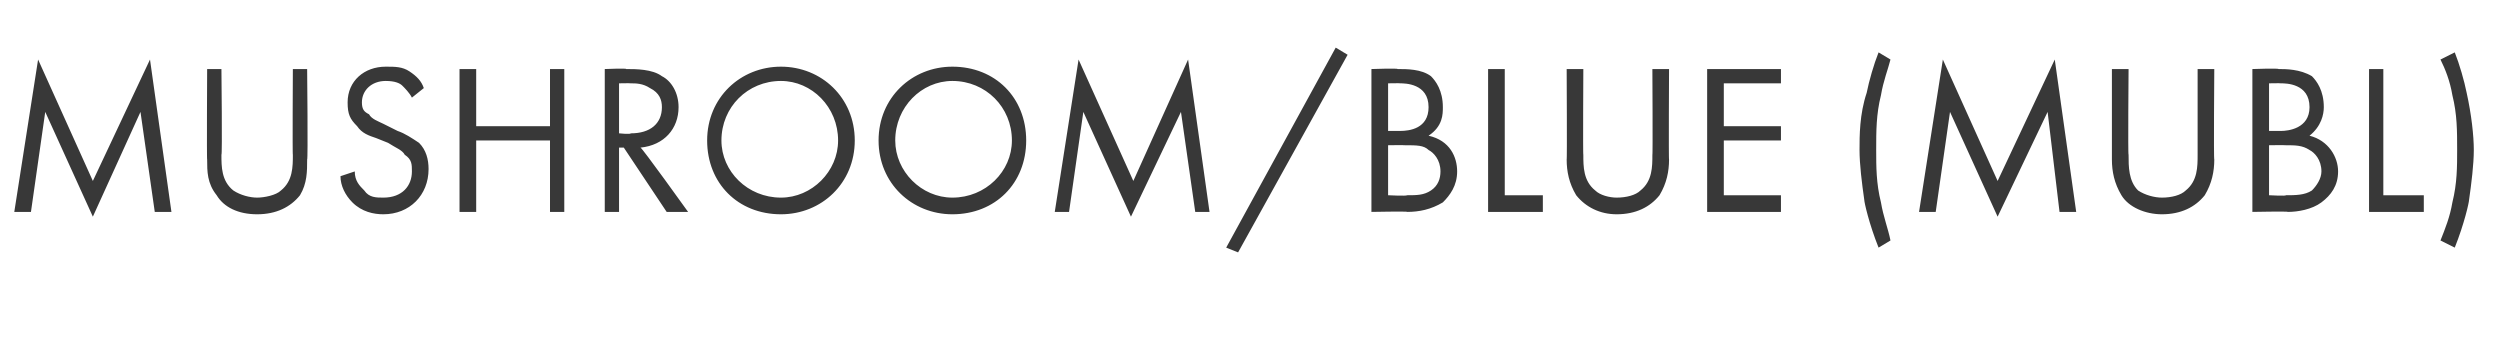 <?xml version="1.0" standalone="no"?>
<!DOCTYPE svg PUBLIC "-//W3C//DTD SVG 1.1//EN" "http://www.w3.org/Graphics/SVG/1.1/DTD/svg11.dtd">
<svg xmlns="http://www.w3.org/2000/svg" version="1.1" width="105px" height="15.1px" viewBox="0 -2 105 15.1" style="top:-2px">
  <desc>MUSHROOM/BLUE (MUBL)</desc>
  <defs/>
  <g id="Polygon168964">
    <path d="M 0.6 6.9 L 1.6 0.5 L 3.9 5.6 L 6.3 0.5 L 7.2 6.9 L 6.5 6.9 L 5.9 2.7 L 3.9 7.1 L 1.9 2.7 L 1.3 6.9 L 0.6 6.9 Z M 9.3 4.5 C 9.3 5 9.3 5.6 9.8 6 C 10.1 6.2 10.5 6.3 10.8 6.3 C 11.1 6.3 11.6 6.2 11.8 6 C 12.3 5.6 12.3 5 12.3 4.5 C 12.28 4.55 12.3 0.9 12.3 0.9 L 12.9 0.9 C 12.9 0.9 12.94 4.73 12.9 4.7 C 12.9 5.2 12.9 5.7 12.6 6.2 C 12.2 6.7 11.6 7 10.8 7 C 10 7 9.4 6.7 9.1 6.2 C 8.7 5.7 8.7 5.2 8.7 4.7 C 8.68 4.73 8.7 0.9 8.7 0.9 L 9.3 0.9 C 9.3 0.9 9.34 4.55 9.3 4.5 Z M 17.3 2.1 C 17.2 1.9 17 1.7 16.9 1.6 C 16.8 1.5 16.6 1.4 16.2 1.4 C 15.6 1.4 15.2 1.8 15.2 2.3 C 15.2 2.6 15.3 2.7 15.5 2.8 C 15.6 3 15.9 3.1 16.1 3.2 C 16.1 3.2 16.7 3.5 16.7 3.5 C 17 3.6 17.3 3.8 17.6 4 C 17.9 4.3 18 4.7 18 5.1 C 18 6.2 17.2 7 16.1 7 C 15.7 7 15.2 6.9 14.8 6.5 C 14.5 6.2 14.3 5.8 14.3 5.4 C 14.3 5.4 14.9 5.2 14.9 5.2 C 14.9 5.6 15.1 5.8 15.3 6 C 15.5 6.3 15.8 6.3 16.1 6.3 C 16.9 6.3 17.3 5.8 17.3 5.2 C 17.3 4.9 17.3 4.7 17 4.5 C 16.9 4.3 16.6 4.2 16.3 4 C 16.3 4 15.8 3.8 15.8 3.8 C 15.5 3.7 15.2 3.6 15 3.3 C 14.7 3 14.6 2.8 14.6 2.3 C 14.6 1.4 15.3 0.8 16.2 0.8 C 16.6 0.8 16.9 0.8 17.2 1 C 17.5 1.2 17.7 1.4 17.8 1.7 C 17.8 1.7 17.3 2.1 17.3 2.1 Z M 20 3.3 L 23.1 3.3 L 23.1 0.9 L 23.7 0.9 L 23.7 6.9 L 23.1 6.9 L 23.1 3.9 L 20 3.9 L 20 6.9 L 19.3 6.9 L 19.3 0.9 L 20 0.9 L 20 3.3 Z M 26.3 0.9 C 26.7 0.9 27.4 0.9 27.8 1.2 C 28.2 1.4 28.5 1.9 28.5 2.5 C 28.5 3.4 27.9 4.1 26.9 4.2 C 26.95 4.18 28.9 6.9 28.9 6.9 L 28 6.9 L 26.2 4.2 L 26 4.2 L 26 6.9 L 25.4 6.9 L 25.4 0.9 C 25.4 0.9 26.34 0.86 26.3 0.9 Z M 26 3.6 C 26 3.6 26.47 3.65 26.5 3.6 C 27.3 3.6 27.8 3.2 27.8 2.5 C 27.8 2.2 27.7 1.9 27.3 1.7 C 27 1.5 26.7 1.5 26.5 1.5 C 26.45 1.49 26 1.5 26 1.5 L 26 3.6 Z M 29.7 3.9 C 29.7 2.1 31.1 0.8 32.8 0.8 C 34.5 0.8 35.9 2.1 35.9 3.9 C 35.9 5.7 34.5 7 32.8 7 C 31 7 29.7 5.7 29.7 3.9 Z M 30.3 3.9 C 30.3 5.2 31.4 6.3 32.8 6.3 C 34.1 6.3 35.2 5.2 35.2 3.9 C 35.2 2.5 34.1 1.4 32.8 1.4 C 31.4 1.4 30.3 2.5 30.3 3.9 Z M 36.9 3.9 C 36.9 2.1 38.3 0.8 40 0.8 C 41.8 0.8 43.1 2.1 43.1 3.9 C 43.1 5.7 41.8 7 40 7 C 38.3 7 36.9 5.7 36.9 3.9 Z M 37.6 3.9 C 37.6 5.2 38.7 6.3 40 6.3 C 41.4 6.3 42.5 5.2 42.5 3.9 C 42.5 2.5 41.4 1.4 40 1.4 C 38.7 1.4 37.6 2.5 37.6 3.9 Z M 44.3 6.9 L 45.3 0.5 L 47.6 5.6 L 49.9 0.5 L 50.8 6.9 L 50.2 6.9 L 49.6 2.7 L 47.5 7.1 L 45.5 2.7 L 44.9 6.9 L 44.3 6.9 Z M 56.1 0 L 56.6 0.3 L 52 8.6 L 51.5 8.4 L 56.1 0 Z M 58.7 0.9 C 59.1 0.9 59.7 0.9 60.1 1.2 C 60.3 1.4 60.6 1.8 60.6 2.5 C 60.6 2.8 60.6 3.3 60 3.7 C 60.9 3.9 61.2 4.6 61.2 5.2 C 61.2 5.8 60.9 6.2 60.6 6.5 C 60.1 6.8 59.6 6.9 59.1 6.9 C 59.14 6.87 57.6 6.9 57.6 6.9 L 57.6 0.9 C 57.6 0.9 58.72 0.86 58.7 0.9 Z M 58.3 3.5 C 58.3 3.5 58.81 3.5 58.8 3.5 C 59.2 3.5 60 3.4 60 2.5 C 60 1.5 59 1.5 58.8 1.5 C 58.83 1.49 58.3 1.5 58.3 1.5 L 58.3 3.5 Z M 58.3 6.2 C 58.3 6.2 59.07 6.24 59.1 6.2 C 59.5 6.2 59.8 6.2 60.1 6 C 60.4 5.8 60.5 5.5 60.5 5.2 C 60.5 4.7 60.2 4.4 60 4.3 C 59.8 4.1 59.5 4.1 59 4.1 C 58.99 4.09 58.3 4.1 58.3 4.1 L 58.3 6.2 Z M 63.2 0.9 L 63.2 6.2 L 64.8 6.2 L 64.8 6.9 L 62.5 6.9 L 62.5 0.9 L 63.2 0.9 Z M 66.5 4.5 C 66.5 5 66.5 5.6 67 6 C 67.2 6.2 67.6 6.3 67.9 6.3 C 68.3 6.3 68.7 6.2 68.9 6 C 69.4 5.6 69.4 5 69.4 4.5 C 69.42 4.55 69.4 0.9 69.4 0.9 L 70.1 0.9 C 70.1 0.9 70.08 4.73 70.1 4.7 C 70.1 5.2 70 5.7 69.7 6.2 C 69.3 6.7 68.7 7 67.9 7 C 67.2 7 66.6 6.7 66.2 6.2 C 65.9 5.7 65.8 5.2 65.8 4.7 C 65.82 4.73 65.8 0.9 65.8 0.9 L 66.5 0.9 C 66.5 0.9 66.48 4.55 66.5 4.5 Z M 74.8 1.5 L 72.4 1.5 L 72.4 3.3 L 74.8 3.3 L 74.8 3.9 L 72.4 3.9 L 72.4 6.2 L 74.8 6.2 L 74.8 6.9 L 71.7 6.9 L 71.7 0.9 L 74.8 0.9 L 74.8 1.5 Z M 79.4 0.5 C 79.3 0.9 79.1 1.4 79 2 C 78.8 2.8 78.8 3.5 78.8 4.3 C 78.8 5 78.8 5.7 79 6.5 C 79.1 7.1 79.3 7.6 79.4 8.1 C 79.4 8.1 78.9 8.4 78.9 8.4 C 78.5 7.4 78.3 6.5 78.3 6.4 C 78.2 5.7 78.1 4.9 78.1 4.3 C 78.1 3.7 78.1 2.8 78.4 1.9 C 78.5 1.4 78.7 0.7 78.9 0.2 C 78.9 0.2 79.4 0.5 79.4 0.5 Z M 80.6 6.9 L 81.6 0.5 L 83.9 5.6 L 86.3 0.5 L 87.2 6.9 L 86.5 6.9 L 86 2.7 L 83.9 7.1 L 81.9 2.7 L 81.3 6.9 L 80.6 6.9 Z M 89.4 4.5 C 89.4 5 89.4 5.6 89.8 6 C 90.1 6.2 90.5 6.3 90.8 6.3 C 91.2 6.3 91.6 6.2 91.8 6 C 92.3 5.6 92.3 5 92.3 4.5 C 92.3 4.55 92.3 0.9 92.3 0.9 L 93 0.9 C 93 0.9 92.97 4.73 93 4.7 C 93 5.2 92.9 5.7 92.6 6.2 C 92.2 6.7 91.6 7 90.8 7 C 90.1 7 89.4 6.7 89.1 6.2 C 88.8 5.7 88.7 5.2 88.7 4.7 C 88.7 4.73 88.7 0.9 88.7 0.9 L 89.4 0.9 C 89.4 0.9 89.37 4.55 89.4 4.5 Z M 95.7 0.9 C 96 0.9 96.6 0.9 97.1 1.2 C 97.3 1.4 97.6 1.8 97.6 2.5 C 97.6 2.8 97.5 3.3 97 3.7 C 97.8 3.9 98.2 4.6 98.2 5.2 C 98.2 5.8 97.9 6.2 97.5 6.5 C 97.1 6.8 96.5 6.9 96.1 6.9 C 96.1 6.87 94.6 6.9 94.6 6.9 L 94.6 0.9 C 94.6 0.9 95.69 0.86 95.7 0.9 Z M 95.3 3.5 C 95.3 3.5 95.78 3.5 95.8 3.5 C 96.1 3.5 97 3.4 97 2.5 C 97 1.5 96 1.5 95.8 1.5 C 95.79 1.49 95.3 1.5 95.3 1.5 L 95.3 3.5 Z M 95.3 6.2 C 95.3 6.2 96.04 6.24 96 6.2 C 96.4 6.2 96.8 6.2 97.1 6 C 97.3 5.8 97.5 5.5 97.5 5.2 C 97.5 4.7 97.2 4.4 97 4.3 C 96.7 4.1 96.4 4.1 96 4.1 C 95.96 4.09 95.3 4.1 95.3 4.1 L 95.3 6.2 Z M 100.1 0.9 L 100.1 6.2 L 101.8 6.2 L 101.8 6.9 L 99.5 6.9 L 99.5 0.9 L 100.1 0.9 Z M 103.1 0.2 C 103.3 0.7 103.5 1.4 103.6 1.9 C 103.8 2.8 103.9 3.7 103.9 4.3 C 103.9 4.9 103.8 5.7 103.7 6.4 C 103.7 6.5 103.5 7.4 103.1 8.4 C 103.1 8.4 102.5 8.1 102.5 8.1 C 102.7 7.6 102.9 7.1 103 6.5 C 103.2 5.7 103.2 5 103.2 4.3 C 103.2 3.5 103.2 2.8 103 2 C 102.9 1.4 102.7 0.9 102.5 0.5 C 102.5 0.5 103.1 0.2 103.1 0.2 Z " stroke="none" fill="#383838"/>
  </g>
</svg>